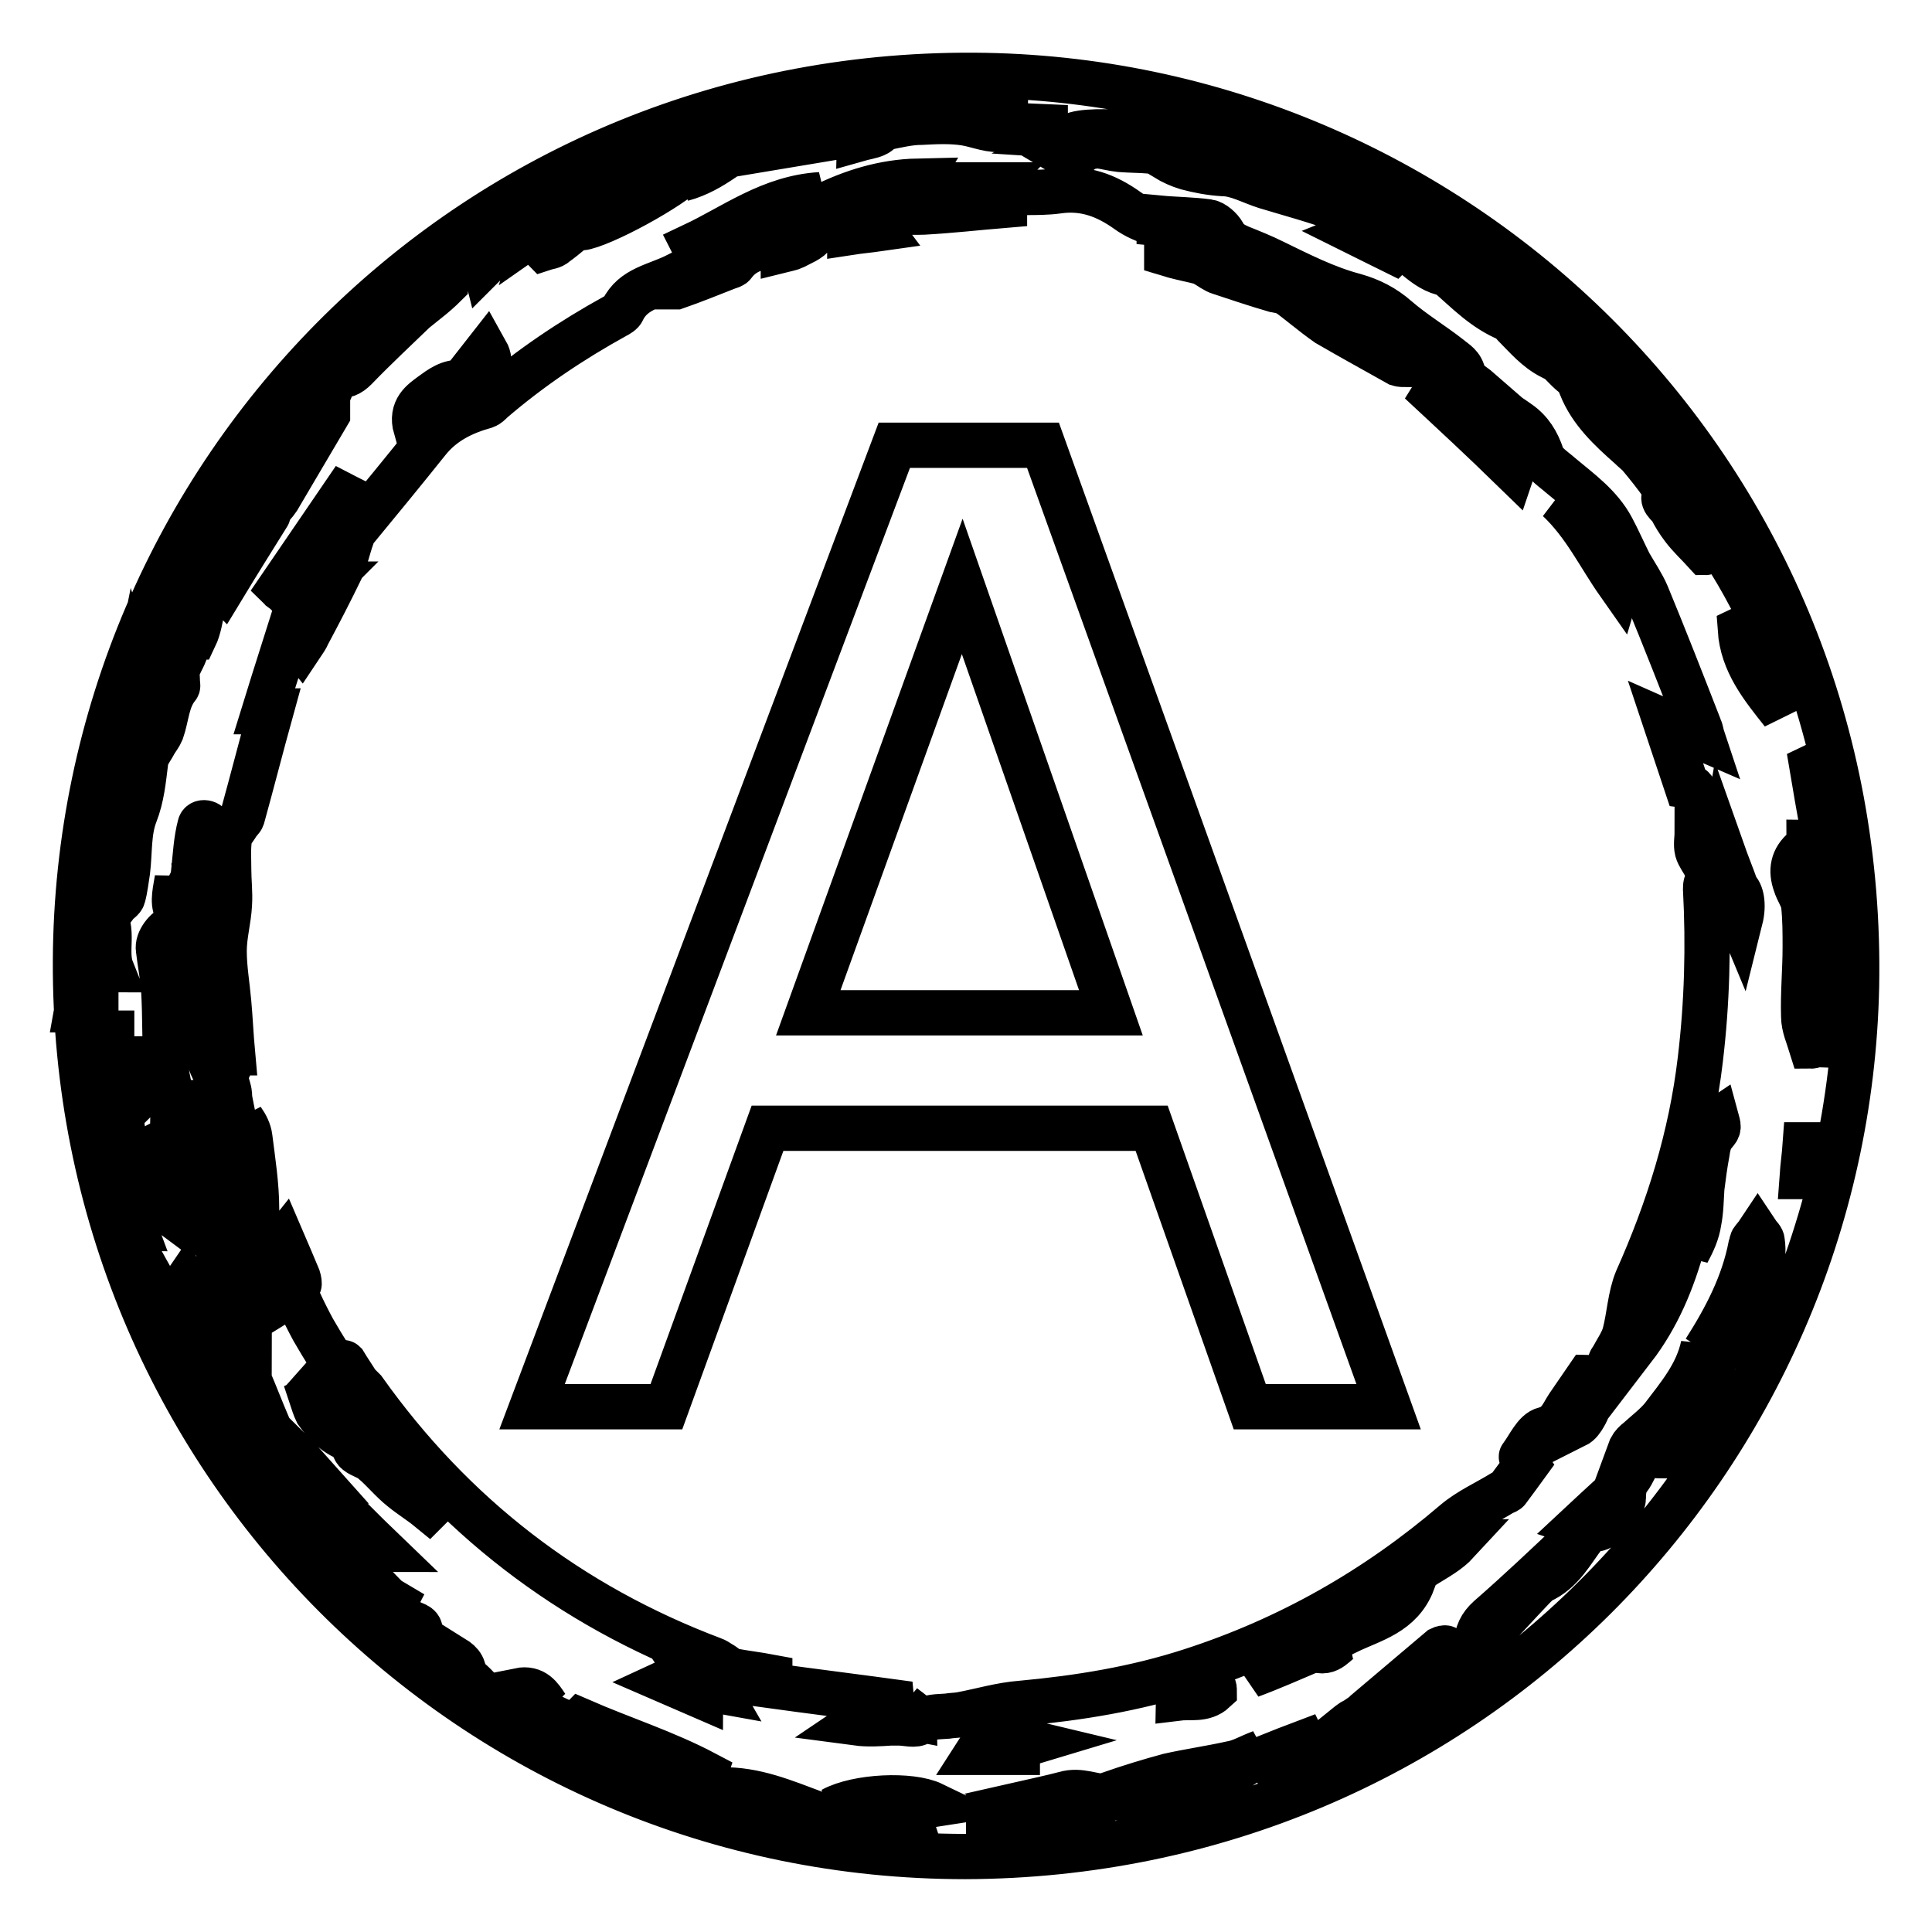 <?xml version="1.0" encoding="utf-8"?>
<!-- Svg Vector Icons : http://www.onlinewebfonts.com/icon -->
<!DOCTYPE svg PUBLIC "-//W3C//DTD SVG 1.1//EN" "http://www.w3.org/Graphics/SVG/1.1/DTD/svg11.dtd">
<svg version="1.1" xmlns="http://www.w3.org/2000/svg" xmlns:xlink="http://www.w3.org/1999/xlink" x="0px" y="0px" viewBox="0 0 256 256" enable-background="new 0 0 256 256" xml:space="preserve">
<g><g><path stroke-width="6" fill-opacity="0" stroke="#000000"  d="M127.9,246C62.5,246,9.7,193.1,10,127.3C10.3,62.7,62.9,8.8,130.6,10c63.2,1.2,116.7,53,115.4,120.7C244.7,193.3,194,245.8,127.9,246z M33.5,191.4c0.2,1.8,1.8,2.3,3,3.2c0-0.1,0.1-0.2,0.2-0.4c0.7,0.8,1.3,1.7,1.9,2.5c0.1-0.1,0.2-0.1,0.4-0.2c-1.2-2.5-2.4-5.1-3.5-7.6c-0.9-2.1-1.7-4.2-2.6-6.3c-0.5-1.1-1.2-2-1.8-3c-1.2-1.7-2.6-3.3-3.8-4.9c-0.1-0.2-0.1-0.5-0.1-0.7c-0.1-1.8-1.3-3-2.4-4.3c-0.9,1.3,0,5.2,1.4,5.7c1.5,0.5,2.2,1.7,3,2.9c0.6,0.9,1.9,2,1.8,2.6c-0.5,1.8,1.1,2.4,1.5,3.6c0.2,0.6,0.6,1.1,0.9,1.6c-0.1,0.1-0.3,0.1-0.4,0.2c-1.1-1.5-2.2-3-3.3-4.6c-0.1,0.1-0.3,0.2-0.4,0.3c1.4,2.4,2.8,4.8,4.2,7.2c-1,0-1.4-0.6-1.7-1.5c-0.2-0.7-0.8-1.2-1.3-1.8c-0.1,0.1-0.2,0.1-0.3,0.2c1,1.9,2,3.8,3,5.8C33.2,191.8,33.3,191.6,33.5,191.4z M61.2,50.7c-1.6-0.2-2.9,0.8-4,1.6c-1.2,0.9-2.8,1.9-2.1,4.4c0.9-0.7,1.6-1.3,2.3-1.9c0.9-0.8,1.7-1.5,2.5-2.4C60.4,51.9,60.7,51.3,61.2,50.7c1.1,0.9,1.8,0.2,2.4-0.7c0.7-0.9,1.7-1.8,0.8-3.4C63.3,48,62.3,49.3,61.2,50.7z M16.1,148.8c-0.1,0.7-0.3,1.4-0.2,2.2c0.1,1.4,0.2,2.8,0.4,4.2c0.2,1.4,0.6,2.9,0.9,4.3c0.2,0,0.4-0.1,0.6-0.1C17.2,155.8,16.6,152.3,16.1,148.8c-1.7-0.5-2.3-1.8-2.5-3.4c-0.3-1.9-0.6-3.8-1-6c-1.2,4.5-1.3,4.5-0.6,6.2c1,2.4,2.1,4.7,3.2,7.1c0,0,0.1,0,0.1,0c-0.2-1-0.3-1.9-0.5-2.6C15.3,149.5,15.7,149.2,16.1,148.8z M46.6,190.8c0.2,0.6,0.3,1.3,0.7,1.6c0.6,0.5,1.6,0.7,2.2,1.3c1.3,1.1,2.4,2.5,3.8,3.6c1.1,0.9,2.4,1.7,3.5,2.6c0.1-0.1,0.2-0.2,0.3-0.3c-0.4-0.4-0.7-0.9-1.1-1.3c-1.4-1.3-2.9-2.6-4.4-3.9C50,193.1,48.3,192,46.6,190.8c-0.5-0.9-1.1-1.8-1.6-2.7c0,0,0.1-0.1,0.2-0.1c0.5,0.6,1.1,1.2,1.9,2c-0.5-1.9-4.9-6.9-6.9-8c1,1.4,1.9,2.7,2.8,3.9c-0.1,0.1-0.3,0.2-0.4,0.3c-0.3-0.4-0.6-0.9-0.8-1.3c-0.2,0.1-0.3,0.2-0.5,0.3c0.2,0.6,0.4,1.3,0.7,1.9C43.2,188.8,44.6,190.2,46.6,190.8z M146.8,238.1c1.8-0.3,3.5-0.7,5.7-1.1c-0.8,0.5-1.3,0.8-1.9,1.2c6.2-0.1,11.4-2.2,16.5-6c-1.6,0.6-2.7,1.3-4,1.5c-2.7,0.6-5.5,1-8.2,1.6c-2.6,0.7-5.2,1.5-7.8,2.4C147.1,237.7,147,238,146.8,238.1c-1.9,0-3.7-1-5.7-0.4c-1.9,0.5-3.8,0.9-6,1.4c1.3,0.9,2.6-0.3,3.3,1.2c0.9-0.2,1.9-0.4,2.9-0.6c0,0,0,0.1,0,0.2c-0.5,0.2-0.9,0.4-1.4,0.6c0.6,0,1.4-0.1,1.4,0c0.7,1.6,1.6,0.5,2.6,0.4c-0.2-0.3-0.3-0.5-0.5-0.8c2-0.1,2.1-0.2,1.5-1.8C145.6,238.3,146.2,238.2,146.8,238.1z M239.8,113.1c-0.3-0.2-0.6-0.5-0.7-0.6c-1.6,1.3-1.8,2.9-1.2,4.6c0.3,1,1,1.9,1.1,2.8c0.2,1.9,0.2,3.7,0.2,5.6c0,3.1-0.3,6.1-0.2,9.2c0,1.3,0.6,2.6,1,3.9c0.2,0,0.3-0.1,0.5-0.1C241.2,130,241,121.5,239.8,113.1c0.4,0.6,0.8,1.2,1.3,1.8c0.6-1.9,0-3.3-1.4-3.3C239.7,112.1,239.7,112.6,239.8,113.1z M70.6,27.4c-0.5,0.2-1,0.4-1.5,0.6c-3.3,2-6.7,4-10,6c-2.6,1.6-4.8,3.5-6.5,6c-0.6,0.9-1.3,1.7-2.1,2.5c-2.2,2.3-4.4,4.6-6.6,6.9c-1-0.2-1.4,0.3-1.8,1.1c-1,1.6-2.1,3.1-3.1,4.6c-0.7-0.2-1.1-0.4-1.5-0.5c-2.3,2.4-3.4,4.5-4.6,7.3c-0.7,1.6-1.5,3.4-2.8,4.5c-2,1.5-3.2,3.6-4.4,5.7c-1,1.7-1.2,3.9-1.8,5.9c-0.2,0.8-0.5,1.6-0.7,2.3c0.1,0,0.2,0.1,0.3,0.1c0.3-0.3,0.6-0.6,0.8-1c0.9-2.1,1.8-4.3,2.7-6.4c0.2-0.4,1-0.9,1.2-0.8c1,0.4,1.3,0,1.6-0.8c0.8-2.2,1.7-4.4,2.6-6.5c0.3-0.6,0.9-1.5,1.5-1.6c1.2-0.1,1.9-0.9,2.6-1.7c-0.1,0.3-0.3,0.6-0.4,0.9c-2.9,4.3-6,8.4-7.7,13.3c-0.2,0.6-0.5,1.1-0.9,1.5c-1.5,1.6-2.1,3.7-2.4,5.8c-0.1,0.4,0.1,0.8,0.2,1.3c0.1,0,0.3,0,0.5,0c1.1-2.3,0.7-5.3,2.7-7.2c0.3,0.2,0.7,0.4,1,0.7c2-3.3,4-6.5,6-9.7c0.1-0.1-0.1-0.3-0.1-0.5l0,0c0.5-0.5,1-1,1.4-1.6c2.2-3.7,4.4-7.5,6.6-11.2c0-0.1,0-0.2,0-0.4c-0.5,0.4-1,0.8-1.4,1.1c0.9-2,1.7-3.9,2.6-5.9c1,0.2,1.7-0.1,2.5-0.9c2.6-2.7,5.4-5.3,8.1-7.9c-0.3-0.1-0.6-0.3-1-0.5c1.5-2.8,3.4-4.7,6.8-4.7c0.6,0,1.3-0.7,1.9-1.1c0.3-0.2,0.6-0.6,1-1.1c0.1,0.5,0.1,0.7,0.3,1.5c1-1,1.8-1.8,2.6-2.6c0.7-0.7,1.2-1.5,2-2c0.8-0.6,1.9-0.8,2.9-1.2c-0.1,0.4-0.2,0.6-0.4,1.3c1-0.7,1.7-1.2,2.4-1.6c1.6-0.8,2.6-2.8,4.8-2.5l0,0c-1.6,1.1-3.2,2.2-5.1,3.5c1-0.3,1.7-0.5,2.4-0.6c0,0,0,0.1,0.1,0.2c-1.4,1-2.7,2-4.1,3c0.1,0.1,0.1,0.3,0.2,0.4c0.6-0.2,1.2-0.2,1.6-0.6c1.4-1,2.7-2.2,4.1-3.3c1.2-0.9,2.5-1.6,3.8-2.4c0.1,0.1,0.2,0.3,0.2,0.4c-1.6,1.1-3.2,2.1-4.7,3.2c2.6-0.3,11.9-5.3,14.4-7.9c-0.3-0.6-0.6-1.1-0.9-1.7c-1.2,0.4-2.5,0.8-3.8,1.3c-0.7,0.2-1.3,0.6-2.1,0c-0.5-0.4-1.4-0.4-2.1-0.2c-1.8,0.6-3.6,1.3-5.3,2.1C74.7,25.1,72.7,26.3,70.6,27.4L70.6,27.4z M145.4,19.3c1,0.1,2,0.4,3,0.5c1.3,0.1,2.6,0.1,4,0.2c0-0.1,0-0.3,0-0.4c-0.5-0.5-1.1-0.9-1.6-1.3c0.1-0.1,0.2-0.3,0.3-0.5c2.5,0.8,4.9,1.5,7.3,2.3c0,0.2-0.1,0.3-0.1,0.5c-1.3,0.1-2.6,0.2-3.9,0.3c1,0.6,1.9,1,2.9,1.3c1.5,0.4,3.1,0.7,4.7,0.8c1.9,0,3.8,1.1,5.7,1.7c3.3,1,6.7,1.9,9.9,3.1c1.2,0.5,2.2,1.7,3.3,2.6c-0.4,0.2-0.6,0.3-1.1,0.5c1.8,0.9,3.3,1.6,4.9,2.4c0.1-0.1,0.1-0.2,0.2-0.3c-0.5-0.4-0.9-0.8-1.4-1.3c0.2,0,0.3-0.1,0.4,0c3,0.9,4.6,4.1,7.9,4.6c0,0,0.1,0.1,0.1,0.1c2.5,2.2,4.8,4.6,8,5.9c0.3,0.1,0.5,0.5,0.7,0.7c1.6,1.6,3,3.3,5,4.3c1.7,0.8,3.2,2,3.9,3.9c1.3,3.3,3.9,5.7,6.5,8c0.4,0.4,0.8,0.7,1.2,1.1c1.1,1.3,2.2,2.7,3.2,4.1c0.2,0.2,0.5,0.7,0.4,0.8c-0.9,1.1,0.3,1.6,0.7,2.3c0.4,0.8,0.9,1.6,1.5,2.4c0.9,1.2,2,2.2,3,3.3c0.1,0,0.1-0.1,0.2-0.2c-0.9-1.9-1.8-3.9-2.6-5.8c3.6,3.5,6.1,7.7,8.4,12c0.4-0.2,0.7-0.3,1.5-0.6c-1.8-2.6-3.6-4.9-5.2-7.3c-1.7-2.5-3.3-5-5.1-7.8c0,0.6,0,0.9,0,1.3c-1.1-1.4-2-2.6-3.1-3.9c-0.1,0.1-0.2,0.2-0.4,0.3c0.3,0.7,0.6,1.4,0.9,2.2c-0.1,0-0.2,0.1-0.4,0.2c-2.1-3-4.3-5.9-6.4-8.9c-1.1-1.6-2-3.4-4.1-4.3c-1.5-0.6-2.6-2.2-3.9-3.3c-0.3-0.2-0.6-0.7-0.5-1c0.6-2.5-1.5-3.4-2.9-4.4c-1.4-1-3.3-1.3-4.8-2.1c-1.4-0.7-2.6-1.8-3.9-2.7c0-0.1,0.1-0.1,0.2-0.2c2.3,1.1,4.6,2.2,6.9,3.3c-0.1-0.6-0.5-0.9-0.7-1.2c-0.3-0.3-0.5-0.6-0.9-1.2c0.7,0.2,1.1,0.3,1.5,0.5c0-0.1,0.1-0.2,0.1-0.3c-1.1-0.5-2.1-1.3-3.3-1.4c-1.4-0.1-3.5-1.1-4.2-2.3c-0.2-0.4-0.9-0.5-1.4-0.8c-0.1,0.3-0.2,0.6-0.3,0.8c-3.3-1.5-6.7-3.1-10.1-4.6c0-0.1,0.1-0.2,0.2-0.4c1.5,0.6,3,1.3,4.6,1.9c-1.8-1.2-3.7-2.2-5.6-3c-2-0.8-4.1-1.3-6.2-2.1c-1.8-0.7-3.2-2.2-5.4-2.3c0-0.1,0.1-0.3,0.2-0.4c0.8,0.1,1.5,0.2,2.5,0.3c-2.8-1.7-8.7-3.6-10.7-3.4c0.8,0.4,1.5,0.8,2.2,1.1c0,0,0,0.1-0.1,0.2c-1.7-0.5-3.4-1.1-5.2-1.6c0.3-0.1,0.6-0.3,0.8-0.4c-2.4-1.4-14.4-2.7-16.8-1.4c1.6,0.1,3.3,0.3,4.9,0.5c-0.8,0.1-1.7,0.2-2.5,0.4c-0.1,0.2-0.1,0.3-0.2,0.5C144.8,19,145.1,19.2,145.4,19.3c-2-0.7-3.9-0.6-5.9,0.3c0.5,0.3,1,0.5,1.5,0.4C142.4,19.8,143.9,19.5,145.4,19.3z M40.3,78.3c2.2-2.6,3.1-5.7,4.2-8.8c-0.3,0-0.5,0-0.8,0.1c0.8-1.3,1.6-2.5,2.3-3.7c-0.2-0.1-0.3-0.2-0.5-0.3c-2.8,4.1-5.6,8.2-8.4,12.3c0.1,0.1,0.3,0.2,0.4,0.3c1.1-1.3,2.3-2.6,3.4-3.9c0.1,0.7,0,1.2-0.3,1.6c-0.6,1-1.2,2-1.8,3c0.1,0.1,0.3,0.2,0.4,0.3c0.2-0.2,0.4-0.3,0.7-0.5c-1.6,5.2-3.3,10.4-4.9,15.6c0.1,0,0.3,0.1,0.4,0.1c0.2-0.1,0.4-0.2,0.5-0.2c-1.3,4.7-2.5,9.4-3.8,14.1c-0.1,0.3-0.4,0.5-0.6,0.8c-0.4,0.7-1,1.3-1.1,2c-0.2,1.3-0.1,2.7-0.1,4c0,1.6,0.2,3.2,0.1,4.7c-0.1,2.1-0.7,4.1-0.7,6.2c0,2.3,0.4,4.5,0.6,6.8c0.2,2.2,0.3,4.5,0.5,6.7c-0.1,0-0.2,0-0.3,0c-0.1-0.7-0.3-1.5-0.5-2.2c-0.2,0-0.3,0.1-0.5,0.1c0.2,0.9,0.3,1.7,0.6,2.6c0.1,0.4,0.5,0.9,0.4,1.1c-1.3,1.3-0.2,2.6-0.1,3.9c0,0.5,0.1,1,0.2,1.5c-0.1,0-0.3,0-0.4,0.1c-0.1-0.7-0.2-1.4-0.4-2.1c-0.1-0.4-0.1-0.9-0.4-1.2c-1.3-1.5-2-3.1-1.8-5.2c0.1-0.9-0.1-2.4-0.7-2.7c-1.4-0.7-1.2-1.9-1-2.7c1.5-5-0.8-9.7-1.2-14.5c-0.2,0.4-0.4,0.7-0.7,1.3c-0.2-1.2-0.4-2.1-0.5-3.1c-0.2,1.4-0.7,3.1-0.1,4.2c1.3,2.2,0.6,4-0.2,6c0-1.3,0-2.6,0-3.9c-1.2,0.4-2.4,2-2.2,3.1c0.2,1.8,0.6,3.7,0.7,5.5c0.2,3.4,0.1,6.8,0.3,10.1c0.1,1.8,0.8,3.6,0.9,5.4c0.1,1.9-0.3,3.6,0.6,5.5c1.3,2.6,1.8,5.5,2.8,8.2c1.1,3.1,3.5,5.6,4.3,8.9c0.1,0.7-0.1,1.5,0.2,2c0.5,0.9,1.3,1.7,2.2,2.9c0-1.5,0.2-2.8,0-3.9c-1.4-5.1-2.9-10.2-4.4-15.2c-0.5-1.6-1.3-3.1-1.8-4.7c-0.4-1.4-0.6-2.9-0.9-4.4c0.1,0,0.2,0,0.3,0c0.8,1.3,1.6,2.6,2.4,3.8c0.1,0,0.1-0.1,0.2-0.1c-0.2-2-0.5-4.1-0.7-6.2c2.2,3.3,1.3,7.2,2.2,10.8c0.2,0,0.4,0,0.6-0.1c0-1.6,0-3.3,0-5c0.4,0,0.8,0.1,1.3,0.2c0-0.4,0-0.8-0.1-1.1c0.5,0.7,0.9,1.5,1,2.3c0.4,3.2,0.9,6.3,0.9,9.5c0,2.5,1.7,4,2,6.2c0.1,0,0.3,0,0.4,0c0.4-0.6,0.7-1.3,1.1-1.8c0.6,1.4,1.3,3,2,4.7c0.1,0.3,0.2,0.9,0.1,0.9c-1.3,0.8-0.3,1.5,0,2.2c0.6,1.3,1.2,2.5,1.9,3.8c0.7,1.2,1.4,2.4,2.2,3.6c0.3,0.4,0.9,0.5,1.3,0.7c0.2,0.1,0.5,0,0.6,0.1c0.6,1,1.3,2,1.9,3c-0.2-0.1-0.4-0.2-1-0.6c0.8,1.6,1.4,2.8,2.2,4.3c0.2-0.5,0.3-0.7,0.3-0.8c-0.5-1-1-2-1.5-3c0.2,0.2,0.5,0.5,0.7,0.7c11.8,16.6,27.2,28.5,46.3,35.7c0.3,0.1,0.6,0.3,0.9,0.5c0.6,0.3,1.1,0.9,1.7,1c1.6,0.3,3.3,0.5,4.9,0.8c0,0.1,0,0.2,0,0.3c-0.3,0.1-0.7,0.2-1,0.2c0,0.1,0,0.3,0,0.5c6.5,0.9,13,1.7,19.5,2.6c-0.3,0.1-0.5,0.1-0.9,0.2c0.6,0.5,1.2,0.9,1.7,1.3c0,0.1-0.1,0.2-0.1,0.4c-2.6-0.5-5.2-1.1-7.7,0.6c1.5,0.2,3,0.1,4.5,0c0.4,0,0.7,0,1.1,0c1,0,2.2,0.4,2.8-0.1c1.2-0.8,2.4-0.7,3.6-0.8c0.6-0.1,1.2-0.1,1.8-0.2c2.7-0.5,5.3-1.3,8-1.5c7.6-0.7,15.1-1.9,22.5-4.3c13-4.2,24.6-10.8,35-19.7c1.9-1.6,4.2-2.6,6.3-3.9c0.2-0.1,0.6-0.2,0.7-0.4c0.9-1.2,1.7-2.3,2.5-3.4c-0.2-0.3-0.8-0.9-0.7-1c1-1.3,1.8-3.3,3.1-3.6c1.9-0.5,2.3-1.9,3.1-3.1c0.9-1.3,1.7-2.5,2.6-3.8c0,0,0.2,0,0.4,0.1c-0.7,2.1-1.4,4.2-2.1,6.3c0.6-0.3,0.9-0.8,1.2-1.3c0.5-0.8,0.7-1.8,1.3-2.5c1.1-1.4,2.6-2.6,2.2-4.7c0-0.1,0.2-0.3,0.3-0.5c0.6-1.1,1.3-2.1,1.6-3.2c0.6-2.3,0.7-4.9,1.6-7.1c4.2-9.4,7.2-19,8.4-29.2c0.9-7.5,1.1-15.1,0.7-22.6c0-0.2,0-0.6,0.1-0.7c0.9-1,0.1-1.7-0.2-2.5c-0.3-0.6-0.8-1.2-1-1.9c-0.2-0.8,0-1.7,0-2.6c0.5,0.6,0.9,1.2,1.4,1.7c0.1-0.1,0.3-0.2,0.4-0.2c0-0.6,0-1.3-0.1-1.9c-0.4-1.1-0.7-2.3-1.4-3.2c-0.6-0.8-0.3-2.2-1.7-2.4c-0.9-2.7-1.8-5.4-2.8-8.4c1.8,0.8,3.3,1.4,4.9,2.1c-0.2-0.6-0.2-1-0.4-1.4c-2.3-5.9-4.6-11.8-7-17.6c-0.6-1.4-1.5-2.7-2.3-4.1c-0.8-1.6-1.5-3.2-2.3-4.7c-1.6-3-4.3-4.9-6.8-7c-0.9-0.8-2.2-1.6-2.5-2.6c-0.6-1.8-1.5-3.3-3.1-4.4c-1.8-1.3-3.8-2.4-5.6-3.6c-0.1-0.1-0.3-0.2-0.5-0.4c0.3-0.1,0.6-0.2,0.9-0.3c-0.8-0.7-2-1.3-2.1-2c-0.2-1.3-1.1-1.7-1.8-2.3c-2.3-1.8-4.8-3.3-7-5.2c-1.7-1.5-3.5-2.4-5.6-3c-3.8-1-7.3-2.8-10.8-4.5c-1.4-0.7-2.9-1.3-4.4-1.9c-0.9-0.4-1.7-0.8-2.2-1.8c-0.4-0.7-1.3-1.5-2-1.6c-2.2-0.3-4.4-0.3-6.5-0.5c0,0.2,0,0.5,0,0.7c1.1,0.1,2.2,0.3,3.3,0.1c1.3-0.1,2.2,0.1,2.5,1.6c-2.2-0.6-4.4-1-6.4-1.7c-1.3-0.4-2.5-0.9-3.6-1.7c-2.8-2-5.7-3.1-9.2-2.6c-1.4,0.2-3,0.2-4.4,0.2c-1.7,0-3.4-0.3-5.1-0.4c0,0,0.1-0.2,0.5-0.6c-2.6,0-4.9,0-7.2,0c0,0.2,0,0.3,0,0.5c0.8,0,1.6,0.1,2.7,0.1c-1.6,0.2-2.9,0.3-4.2,0.4c0,0.2,0,0.3,0,0.5c2.3-0.2,4.7-0.3,6.9-0.5c0.5,0.4,0.9,1.1,1.5,1.3c0.7,0.2,1.5,0,2.2,0c0,0.1,0,0.2,0,0.4c-3.6,0.3-7.1,0.7-10.7,0.9c-2.3,0.1-4.6-0.3-6.6,1.2c0.2,0.3,0.4,0.6,0.7,1c-1.4,0.2-2.6,0.3-3.9,0.5c0-0.4,0-0.7,0.1-1.1c-1.7,0.4-3.5-0.7-4.9,1.3c-0.5,0.8-1.7,1.2-2.6,1.7c-0.4,0.2-1,0.3-1.4,0.4c0-0.1,0-0.1-0.1-0.2c0.6-0.3,1.1-0.5,1.7-0.8c-2.9,0.6-6.1,0.1-8.2,2.9c-0.1,0.2-0.5,0.3-0.8,0.4c-2.3,0.9-4.5,1.8-6.8,2.6c-0.1,0-0.3,0-0.5,0c0.1-0.4,0.3-0.7,0.6-1.5c-2.8,1.4-5.8,1.7-7.2,4.6c-0.1,0.3-0.6,0.6-1,0.8c-5.8,3.2-11.3,6.9-16.3,11.2c-0.3,0.3-0.6,0.6-0.9,0.7c-2.9,0.8-5.6,2.1-7.6,4.6c-3.2,4-6.4,7.9-9.7,11.9c-0.2,0.2-0.3,0.6-0.4,0.9c-0.5,1.4-0.8,2.9-1.4,4.2c-1.4,2.9-2.9,5.8-4.4,8.6c-0.2,0.5-0.5,0.9-0.9,1.5c-0.4-0.5-1.1-0.9-1-1.3c0.2-2,0.6-4,2.6-5.3c0.6-0.3,0.9-1,1.4-1.5c-0.1,0-0.2-0.1-0.3-0.2C41.6,77.8,41,78,40.3,78.3z M225.7,178.3c-0.8,3.8-3.2,6.6-5.4,9.5c-0.9,1.1-2.1,2-3.2,3c-0.4,0.3-0.8,0.7-1,1.1c-0.7,1.9-1.4,3.8-2.1,5.7c-0.1,0.3-0.5,0.6-0.7,0.8c-1.2,1.1-2.4,2.2-3.9,3.6c0.9,0.3,1.4,0.6,2,0.6c1.3,0,3.7-2.8,3.7-4.1c0-0.9,0.1-1.9,0.7-2.6c1.2-1.6,1.4-3.9,3.7-5c1-0.5,1.4-2.1,2.1-3.3c0.1,0.1,0.3,0.2,0.4,0.3c-0.9,1.6-1.7,3.2-2.6,4.8c0.1,0.1,0.3,0.2,0.4,0.2c1.2-1.6,2.3-3.2,3.5-4.6c1.6-1.9,2.8-3.8,3.3-6.3c0.3-1.6,1.1-3.1,2.6-4.2c0.6-0.4,1-1.2,1.3-1.9c0.6-1.3,0.9-2.8,1.4-4.1c0.9-2.4,2-4.7,1.6-7.3c0-0.4-0.4-0.7-0.6-1c-0.2,0.3-0.5,0.6-0.7,0.9c-0.1,0.2-0.1,0.5-0.2,0.7c-1,5.1-3.3,9.5-6.1,13.9C225.8,178.7,225.7,178.5,225.7,178.3z M128.8,13.6c0,0.3,0.1,0.5,0.1,0.8c-1.1,0.1-2.1,0.4-3.2,0.4c-1.5,0-3-0.5-4.4-0.4c-3.7,0.3-7.3,0.9-10.9,1.4c-1.9,0.3-3.8,0.7-5.8,1.1c0,0.2,0,0.3,0,0.5c3.5,0,7.1,0,10.5,0c-0.4,0.1-0.9,0.3-1.4,0.5c0,0.2,0.1,0.3,0.1,0.5c0.7-0.2,1.5-0.3,2.2-0.6c0.5-0.2,0.9-0.8,1.4-0.9c1.5-0.3,3.1-0.7,4.7-0.7c1.9-0.1,3.9-0.2,5.8,0.1c1.8,0.3,3.4,1.1,5.3,0.8c1-0.2,2.1,0,3.1,0c0.7,0,1.4,0.1,2.2,0.1c0-0.1,0-0.2,0-0.4c-2.4-0.1-4.9-0.2-7.3-0.4c0,0,0-0.1,0-0.1c1.5-0.2,3-0.5,4.5-0.7c-2.2-0.4-4.6-0.3-6.1-2.4c1.7,0,3.2,0,4.8,0c-3.7-1.6-7.3-1-10.9,0.2c0.8,0.3,1.7,0.7,2.6,0.7C127,14.1,127.9,13.8,128.8,13.6z M16.3,108.3c-0.1,0-0.2-0.1-0.3-0.1c0-0.7,0-1.4,0-2.1c-0.2,0-0.4,0-0.6,0c0,4.5,0,8.9,0,13.7c0.3-0.4,0.8-0.6,0.9-1c0.3-1.1,0.4-2.2,0.6-3.4c0.3-2.5,0.1-5.2,1-7.5c0.9-2.3,1.1-4.6,1.4-7c0.1-0.9,0.8-1.7,1.2-2.5c0.3-0.5,0.7-1,0.9-1.5c0.7-2,0.7-4.2,2.1-5.9c0.1-0.1,0-0.4,0-0.7c0-0.5-0.1-1.1,0-1.5c0.2-0.8,0.7-1.5,1-2.3c0.1-0.3-0.1-0.8-0.2-1.2c-0.1,0-0.3,0-0.4,0c-0.6,1.4-1.3,2.7-1.8,3.9c-0.4,0.1-0.8,0.1-0.9,0.2c-0.7,1.1-1.5,2.1-2,3.3c-0.3,0.7-0.3,1.6-0.2,2.4c0,0.2,0.7,0.3,1.1,0.4c-0.8,3.4-1.7,7.1-2.6,10.6C17.1,106.7,16.6,107.5,16.3,108.3z M41,205.6c0.1,0,0.2-0.1,0.3-0.1c-0.3-0.7-0.5-1.5-1-2.1c-1.9-2.3-3.9-4.5-5.7-6.9c-3.6-4.6-6.6-9.5-8.6-15c-0.2-0.5-0.6-1-0.4-1.4c0.4-1.1-0.5-1.3-0.9-1.9c-0.4-0.6-0.7-1.2-1-1.9c0.1-0.1,0.2-0.1,0.4-0.2c0.3,0.2,0.6,0.3,1.3,0.7c-0.6-1.4-1.1-2.5-1.5-3.6c-0.1,0-0.2,0.1-0.3,0.1c0,0.6,0,1.1,0.1,1.6c-0.1,0.1-0.3,0.1-0.5,0.2c-1-1.7-1.9-3.4-2.9-5.2c-0.6-1.1-1.2-2.1-1.8-3.2c-0.1,0.1-0.3,0.1-0.4,0.2c0.6,2.1,1.2,4.3,1.8,6.4c0,0.1,0.1,0.3,0.2,0.4c0.6,0.9,1.4,1.8,2,2.8c1.8,3.5,3.5,7.2,5.3,10.7c0.7,1.3,1.7,2.3,2.5,3.5c2.6,3.6,5.1,7.2,7.8,10.7C38.5,202.9,39.8,204.2,41,205.6z M216.4,178.7c3.3-4.3,5.2-9,6.6-14c0.1,0,0.3,0.1,0.4,0.1c0.1,0.4,0.2,0.7,0.2,1.1c0.7-1.3,1.3-2.6,1.5-4c0.3-1.5,0.3-3,0.4-4.5c0.2-1.6,0.4-3.1,0.7-4.7c0.1-0.8,0.3-1.6,0.7-2.2c0.8-1,0.9-0.9,0.6-2c-0.3,0.2-0.7,0.5-1,0.7c-0.1-0.1-0.2-0.2-0.3-0.3c-0.6,2.6-1.2,5.2-1.8,7.8c0.4-0.1,0.6-0.2,0.8-0.2c-0.3,1.6-0.5,3.1-0.7,4.6c-0.1,0-0.3,0-0.4-0.1c0.1-0.6,0.2-1.2,0.3-1.8c-0.8,0.7-1.5,1.3-1.8,2.2c-1.1,3-2.1,5.9-3.2,9c-0.2,0.5-0.2,1.2-0.6,1.6C217.4,174,216.5,176.1,216.4,178.7z M45.9,210.6c5.8,5.9,12.2,11.1,19.2,15.4c-0.8-1.1-1.6-2.2-2.6-3.1s-2.1-1.5-3.2-2.3c0.1-0.1,0.2-0.2,0.3-0.4c0.6,0.3,1.2,0.7,1.8,1c-0.2-0.6-0.5-0.9-0.9-1.2c-1.4-0.9-2.9-1.8-4.3-2.7c-0.3-0.2-0.8-0.6-0.7-0.7c0.6-1.2-0.6-1.3-1.1-1.6C51.6,213.5,48.8,212.1,45.9,210.6z M96,18.8c-0.3,0.4-0.4,0.8-0.7,1c-0.7,0.6-1.6,1-2.3,1.5c-0.6,0.5-1.2,1.2-1.8,1.8c-0.2,0.2-0.5,0.4-0.8,0.6c4.1-1.1,7-4.1,10.5-6.2c0.4-0.2,0.9-0.7,1.4-0.9c2.3-0.7,4.6-1.5,6.9-2.3c-5.3,0-10.4,1.3-12.4,2.8c0.7-0.1,1.1-0.1,1.6-0.2c0,0.1,0,0.1,0.1,0.2C97.6,17.8,96.7,18.3,96,18.8z M178.1,216c0.1,0.1,0.3,0.1,0.4,0.2c3.3-1.6,7.1-2.4,8.7-6.6c-0.8,0.5-1.4,0.9-2,1.3c1.7-3.3,5.5-4,7.9-6.6c-0.7,0-1.3,0.1-1.9,0.4c-0.7,0.3-1.4,1.3-1.9,1.1c-1.4-0.4-1.6,0.8-2.4,1.3c-0.5,0.4-0.9,0.8-1.3,1.3c-0.6,0.7-1.4,1.2-1.8,2c-0.6,1.4-1.7,2.1-2.9,2.7c-0.8,0.4-1.6,0.8-2.3,1.4C178.4,214.8,178.3,215.5,178.1,216z M106.5,239.7c-4-1.5-8-3-12.7-2.4c0.6,0.4,1,0.6,1.3,0.8c0,0.1,0,0.1-0.1,0.2c-1.8-0.4-3.6-0.8-5.4-1.3c0,0.1,0,0.2,0,0.4C95.1,238.8,100.5,241.7,106.5,239.7z M210,203.3c-0.1-0.1-0.2-0.2-0.3-0.3c-0.3,0.3-0.6,0.5-0.9,0.8c-3.8,3.6-7.6,7.2-11.5,10.6c-1.1,1-1.6,2-1.7,3.7c0.7-0.6,1.2-1,1.7-1.5c2-2.1,3.9-4.2,5.9-6.3c0.3-0.3,0.6-0.6,0.9-0.8C207,208.2,208.3,205.5,210,203.3z M37.9,199.5c-0.1,0.1-0.3,0.3-0.4,0.5c2,1.9,4.6,3.5,6,5.7c2,3.1,4.7,5,7.5,6.9c0.3,0.2,0.6,0.2,0.9,0.3c0.1-0.1,0.3-0.3,0.4-0.5c-0.5-0.3-1-0.5-1.3-0.9c-2.3-2.4-4.8-4.6-6.9-7.2C42.2,202.3,40.2,200.8,37.9,199.5z M93.1,235.9c0.1-0.3,0.2-0.6,0.3-0.9c-5.3-2.8-11-4.6-16.5-7c-0.1,0.1-0.1,0.3-0.2,0.5c3.9,1.8,7.9,3.5,12.3,5.5c-1.9-0.2-3.3-0.3-4.8-0.4c0,0.1,0,0.3-0.1,0.4C87.1,234.6,90.1,235.3,93.1,235.9z M231.1,83.2c-0.2,0.1-0.3,0.1-0.5,0.2c0.3,4.4,2.9,7.6,5.6,11c-0.3-1.2-0.5-2.2-0.8-3.1c-0.3-1-1.1-2-0.4-3.2c0.1-0.1-0.2-0.4-0.3-0.7c-0.4-0.7-0.8-1.5-1.4-2.5c-0.1,0.4-0.3,0.8-0.4,1.3C232.1,85,231.6,84.1,231.1,83.2z M121.6,24c-4.5,0.1-8.7,1.4-12.7,3.4c0,0.1,0.1,0.3,0.1,0.4c4-0.7,8.1-1.4,12.1-2.2c-0.1-0.1-0.2-0.2-0.3-0.3C121,24.9,121.3,24.5,121.6,24z M178.1,229c0.1,0.2,0.3,0.3,0.4,0.5c0.5-0.4,1-0.8,1.5-1.2c0.9-0.6,1.8-1.1,2.8-1.5c0.6-0.3,1.3-0.4,1.9-0.8c0.4-0.3,0.7-0.9,1.1-1.3c1.6-1.3,3.3-2.4,4.8-3.7c0.6-0.5,0.9-1.2,1.3-1.9c0.1-0.2-0.1-0.6-0.3-0.7c-0.1-0.1-0.5,0-0.7,0.1c-1.3,1.1-2.6,2.2-3.9,3.3c0.3,0,0.6,0,0.9,0c0.1,0.1,0.1,0.3,0.2,0.4c-2.9,1.9-5.7,3.8-8.6,5.8C179.1,228.1,178.6,228.6,178.1,229z M243,117.8c0.2,0,0.3,0,0.5-0.1c-0.1-0.7-0.1-1.3-0.2-2c-0.3-2-0.7-4-0.9-6c-0.3-2.2-0.4-4.5-0.7-6.7c-0.1-0.6-0.7-1.1-1.1-1.6c-0.2,0.1-0.3,0.1-0.5,0.2C241,107,242,112.4,243,117.8z M123.6,239.1c-2.9-1.4-10-1.1-13.3,0.7c2.7-0.1,5.4-0.3,8.1-0.4c0,0,0,0.1,0,0.2c-0.8,0.2-1.5,0.3-2.3,0.5c0,0.1,0,0.2,0,0.4c1.4,0.1,2.9,0.3,4.4,0.5c-0.2-0.6-0.2-0.9-0.3-1.1C121.3,239.5,122.3,239.3,123.6,239.1z M91.9,32.5c0.1,0.2,0.1,0.4,0.2,0.5c5.5-2.4,10.9-4.7,16.6-7.2C102.1,26.2,97.2,30,91.9,32.5z M11.5,133.4c0.3,1.6,0.6,3,0.8,4.5c0.1,0,0.2,0,0.4,0c0-3.6,0-7.2,0-11c-0.2,0.4-0.4,0.8-0.6,1.1c-0.1-0.3-0.3-0.6-0.4-0.9c-0.1,0-0.3,0-0.4,0c-0.4,2.2-0.7,4.5-1.1,6.7c0.1,0,0.3,0.1,0.4,0.1C10.9,133.8,11.2,133.6,11.5,133.4z M41.5,200.1c1,2.3,3.3,2.9,5.2,3.9c0.9,0.5,2.2,0.7,3.3,1.3c0.1,0.1,0.3,0,0.6,0c-2.5-2.4-4.8-4.8-7.2-7.1c-0.1,0.1-0.1,0.1-0.2,0.2c0.7,0.9,1.3,1.8,2,2.7c-0.7-0.1-1.2-0.5-1.7-0.7C42.9,200.1,42.3,200.2,41.5,200.1z M178.2,217c-3.1,0.1-10.9,3.2-12.5,5c2.7-1,5.4-2.2,8-3.3c0.2-0.1,0.4-0.2,0.5-0.2C176.2,219.4,176.9,217.5,178.2,217z M21.5,160c-0.7-3.3-1.6-6.6-3.8-9.3C18.6,153.9,18.4,157.7,21.5,160z M26.7,115.9c0.5-1.4,0.9-2.8,1.3-4.1c0-0.1,0-0.2,0-0.3c0-0.6,0.1-1.2-0.1-1.8c-0.2-0.8-1.3-0.9-1.4-0.3c-0.5,1.9-0.6,3.9-0.8,5.8C25.8,115.4,26.3,115.7,26.7,115.9z M17.7,146c0.4-0.4,1.2-0.9,1.2-1.2c-0.4-1.5-0.9-3-1.4-4.5c-0.1,0-0.2,0-0.3,0.1c0,0.4-0.1,0.8-0.2,1.5c-0.4-1-0.6-1.8-1-2.7C15.8,142.4,16.5,145,17.7,146z M228.2,112.7c-0.6,3.4,1.2,6.2,2.4,9.1c0.5-2,0.1-3.6-0.5-4C229.5,116.1,228.8,114.4,228.2,112.7z M18,89.8c-0.1,0.5-0.3,1-0.4,1.6c-0.3,1.2-0.3,2.6-1,3.5c-1,1.4-0.5,2.4,0.3,3.8C17.9,95.6,19,92.9,18,89.8z M98.8,19.6c0.1,0.1,0.2,0.3,0.3,0.5c3-0.5,6-1,9-1.5c0-0.2,0-0.4-0.1-0.6c-2.6,0.2-5.1,0.3-7.6,0.6C99.9,18.6,99.4,19.2,98.8,19.6z M14.8,136.9c-0.1,0-0.2,0-0.3,0c-0.1,0.8,0,1.8-0.4,2.4c-1,1.5-0.8,4.7,0.7,6.1C14.8,142.6,14.8,139.8,14.8,136.9z M136.5,230.9c-2.9-0.7-6.3,0.2-7,1.3c1.8,0,3.5,0,5.3,0c0-0.1,0-0.1,0-0.2c-0.5,0-0.9-0.1-1.4-0.1C134.5,231.6,135.5,231.2,136.5,230.9z M37.9,191.7c-0.1,0.1-0.3,0.2-0.4,0.3c1.3,2.3,2.6,4.6,3.9,6.8c0.2,0.4,0.9,0.6,1.3,0.8c0.1-0.1,0.1-0.2,0.2-0.3c-1.3-1.8-2.6-3.5-4-5.4c0.6,0,0.9,0,1.3,0.1C39.4,193.1,38.6,192.4,37.9,191.7z M95.1,224c-0.8-1.4-5-2-6.7-1.2c1.6,0.7,3,1.3,4.4,1.9c0-0.1,0.1-0.2,0.2-0.3c-0.2-0.3-0.3-0.6-0.5-0.9C93.2,223.7,94,223.8,95.1,224z M16.2,100.4c-0.2,0-0.3-0.1-0.5-0.1c-0.4,0.7-0.7,1.5-1.2,2.5c-0.1-0.8-0.1-1.3-0.1-1.8c0,1.6-1.5,3.4,0.6,4.9C15.4,104,15.8,102.2,16.2,100.4z M77.6,229.6c-2.3-1.1-4.7-2.2-7-3.3c0,0.1-0.1,0.3-0.2,0.4C72.3,228.6,74.9,229.2,77.6,229.6z M15.8,157.2c-0.2,0.1-0.4,0.2-0.6,0.3c0.8,1.8,0.6,4,2.1,5.5c0.2-0.1,0.4-0.2,0.6-0.2C17.2,160.9,16.5,159.1,15.8,157.2z M14.1,128.6c0.2,0,0.4-0.1,0.7-0.1c-1-2.5,0.5-5.3-1.3-7.7C13.7,123.4,13.9,126,14.1,128.6z M12.4,116.5c-0.1-0.1-0.2-0.1-0.3-0.2c-0.5,2.1-1,4.2-1.3,6.3c-0.1,0.4,0.4,0.8,0.7,1.4C11.9,121.3,12.1,118.9,12.4,116.5z M34.6,170c0.1,2.6,2.3,3.4,3.5,5C37.2,173.2,36.7,171.2,34.6,170z M24.6,82.4c-0.1-0.1-0.3-0.1-0.4-0.2c-1.5,1.2-2.6,3.8-2,5C23,85.5,23.8,83.9,24.6,82.4z M121,13.3c-1.3-1.3-2.9-1.2-4.6-0.6C117.9,13.9,119.4,13.4,121,13.3z M160.9,224c0-0.2,0-0.3-0.1-0.5c-1.6,0.3-3.2,0.6-4.8,0.9c0,0.2,0.1,0.4,0.1,0.6C157.7,224.8,159.5,225.3,160.9,224z M244.1,127.5c-0.2,0-0.4,0-0.6-0.1c-0.8,1.6-0.5,3.3-0.4,4.9c0.2,0,0.4,0,0.6,0C243.9,130.8,244,129.1,244.1,127.5z M18.4,97.4c-0.2,0-0.5-0.1-0.7-0.1c-0.3,2.1-0.6,4.3-0.9,6.4c0.1,0,0.3,0,0.5,0.1C17.7,101.6,18,99.5,18.4,97.4z M59,37.7c0-0.1-0.1-0.1-0.2-0.2c-1,0.3-2,0.6-3.2,0.9c0.4,0.7,0.7,1.1,0.9,1.5C57.5,39.1,58.3,38.4,59,37.7z M135.7,240.3c0-0.1,0-0.3-0.1-0.5c-1.5,0.2-3.1,0.3-4.6,0.5c0,0.1,0,0.2,0,0.4C132.6,240.7,134.3,241.7,135.7,240.3z M168.2,232.7c0.1,0.2,0.2,0.4,0.3,0.6c1.5-0.6,3-1.3,4.5-1.9c-0.1-0.2-0.1-0.3-0.2-0.5C171.2,231.5,169.7,232.1,168.2,232.7z M76.4,230.3c-0.2,0.2-0.3,0.4-0.5,0.6c1,0.8,2,1.6,3.1,2.3c0.1-0.1,0.2-0.3,0.3-0.4C78.3,232,77.3,231.2,76.4,230.3z M72.4,226.1c-0.8-1.2-1.6-2.5-3.6-2.1C70.2,224.8,71.3,225.4,72.4,226.1z M26.4,117.4c-0.2,0-0.3,0-0.5,0c0.1,1.6,0.3,3.2,0.4,4.7c0,0,0,0,0.1,0C26.4,120.5,26.4,119,26.4,117.4z M239.7,151.7c-0.2,0-0.4,0-0.5,0c-0.1,1.4-0.3,2.8-0.4,4.2c0.2,0,0.4,0,0.6,0C239.5,154.5,239.6,153.1,239.7,151.7z"/><path stroke-width="6" fill-opacity="0" stroke="#000000"  d="M188.2,50.6c3.4,1.3,6.6,3.1,9.5,5.4c0.5,0.4,0.9,0.8,1.1,1.4c0.2,0.5,0,1.1-0.2,1.7c0.3,1.2,2.6,1.1,1.9,3.1C196.5,58.3,192.4,54.5,188.2,50.6z"/><path stroke-width="6" fill-opacity="0" stroke="#000000"  d="M170.4,38.7c3.8,0,6.4,2.5,9.6,4.1c-0.4,0.1-0.5,0.2-0.7,0.3c0,0,0,0.1,0,0c2.5,1.5,5,3,7.4,4.6c-0.1,0.2-0.1,0.4-0.2,0.6c-0.4,0-0.9,0-1.2-0.1c-3.2-1.8-6.3-3.5-9.4-5.3C173.9,41.5,172.2,40,170.4,38.7L170.4,38.7z"/><path stroke-width="6" fill-opacity="0" stroke="#000000"  d="M214.5,77.3c-2.6-3.7-4.5-7.8-8-11.1c2.3,1.4,4.3,2.7,6.6,4.1c-0.6-0.1-0.9-0.1-1.4-0.2C211.6,73,215.4,74.3,214.5,77.3z"/><path stroke-width="6" fill-opacity="0" stroke="#000000"  d="M170.4,38.7c-0.5-0.1-1-0.2-1.5-0.3c-2.4-0.7-4.8-1.5-7.2-2.3c-0.7-0.2-1.3-0.7-2-1.1c-0.3-0.2-0.7-0.3-1.1-0.4c-1.3-0.3-2.7-0.6-4-1c0-0.1,0-0.3,0-0.5c0.7,0.1,1.4,0,2.1,0.2c2.1,0.7,4.2,1.5,6.3,2.3c1.5,0.5,3.1,0.9,4.5,1.4C168.6,37.5,169.5,38.2,170.4,38.7C170.4,38.7,170.4,38.7,170.4,38.7z"/><path stroke-width="6" fill-opacity="0" stroke="#000000"  d="M118.5,59h9.8h9.9l45.8,127.4h-9.2h-9.2l-13-36.9h-50.9l-13.4,36.9h-8.9h-8.9L118.5,59z M107.1,134.2h40.1l-19.7-56.5h0L107.1,134.2z"/></g></g>
</svg>